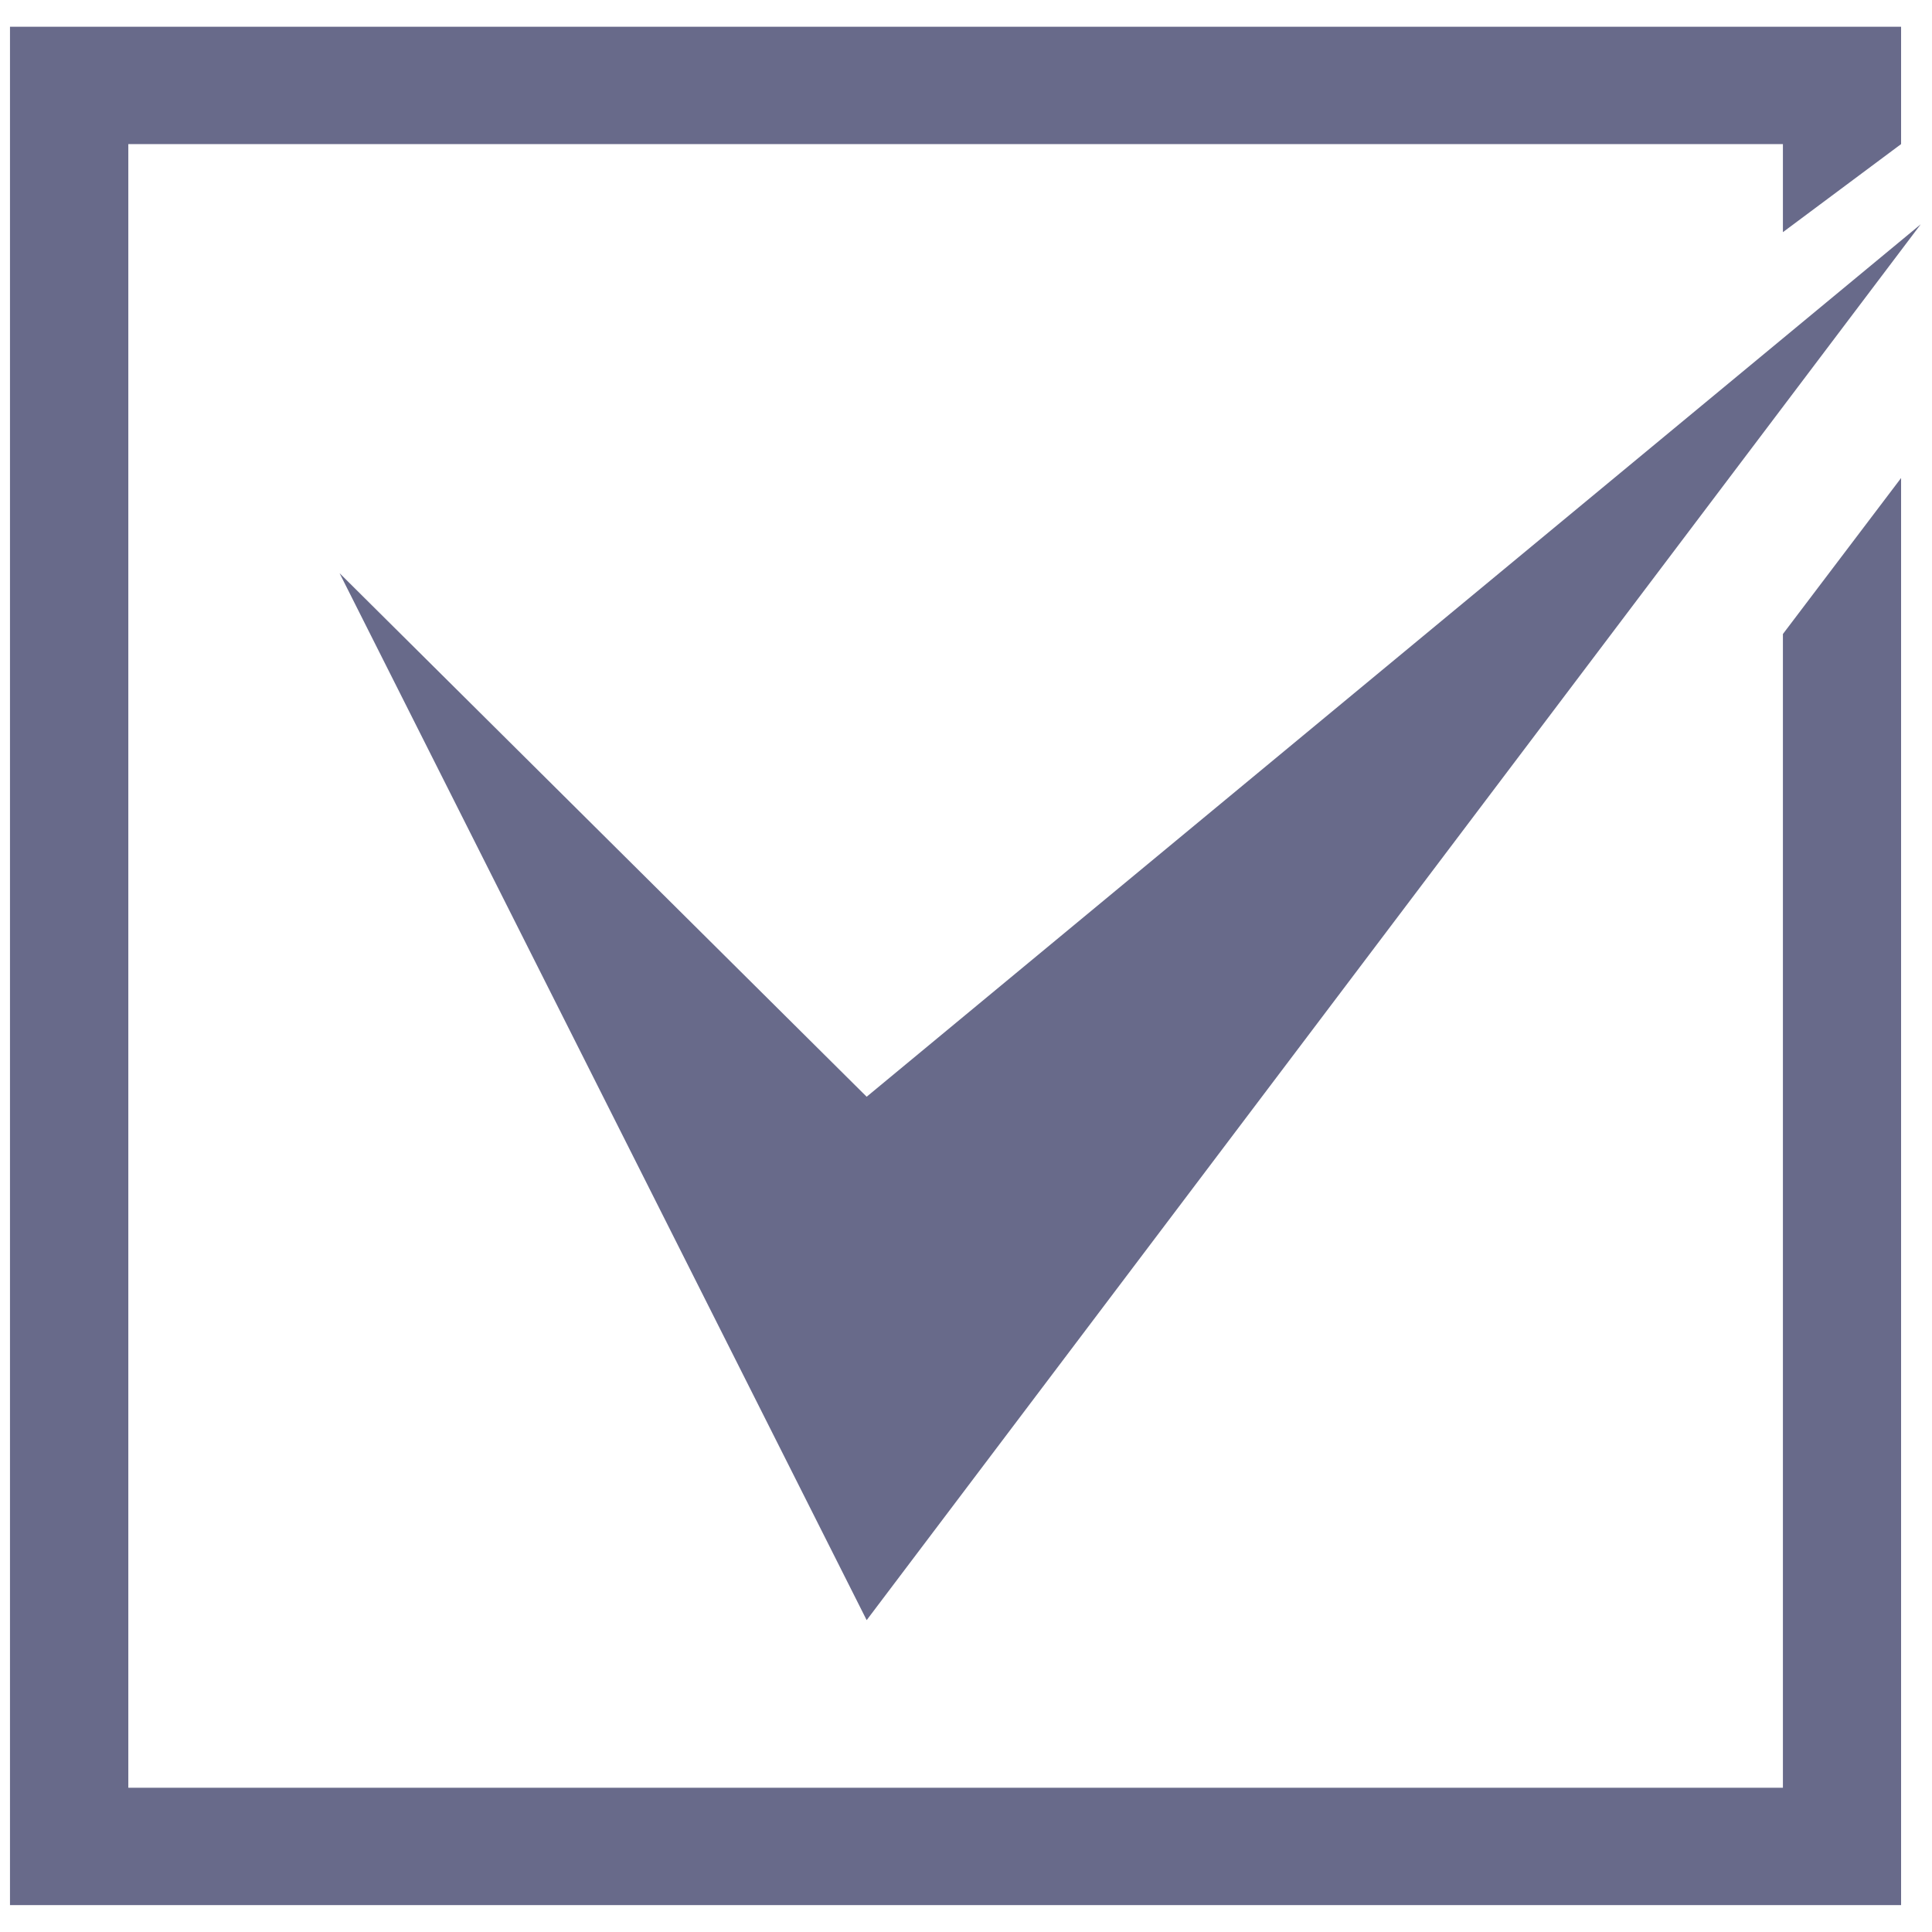 <svg width="12" height="12" viewBox="0 0 12 12" fill="none" xmlns="http://www.w3.org/2000/svg">
<g id="Group 323">
<g id="Group 2072751836">
<path id="sdc-checkbox" d="M0.062 0.166V11.833H11.808V2.969L11.074 3.938V11.104H0.797V0.895H11.074V1.442L11.808 0.895V0.166H0.062V0.166Z" fill="#686A8A"/>
<path id="sdc-checkmark" d="M2.109 3.56L5.383 10.063L11.93 1.393L5.383 6.812L2.109 3.56V3.56Z" fill="#686A8A"/>
</g>
</g>
</svg>
